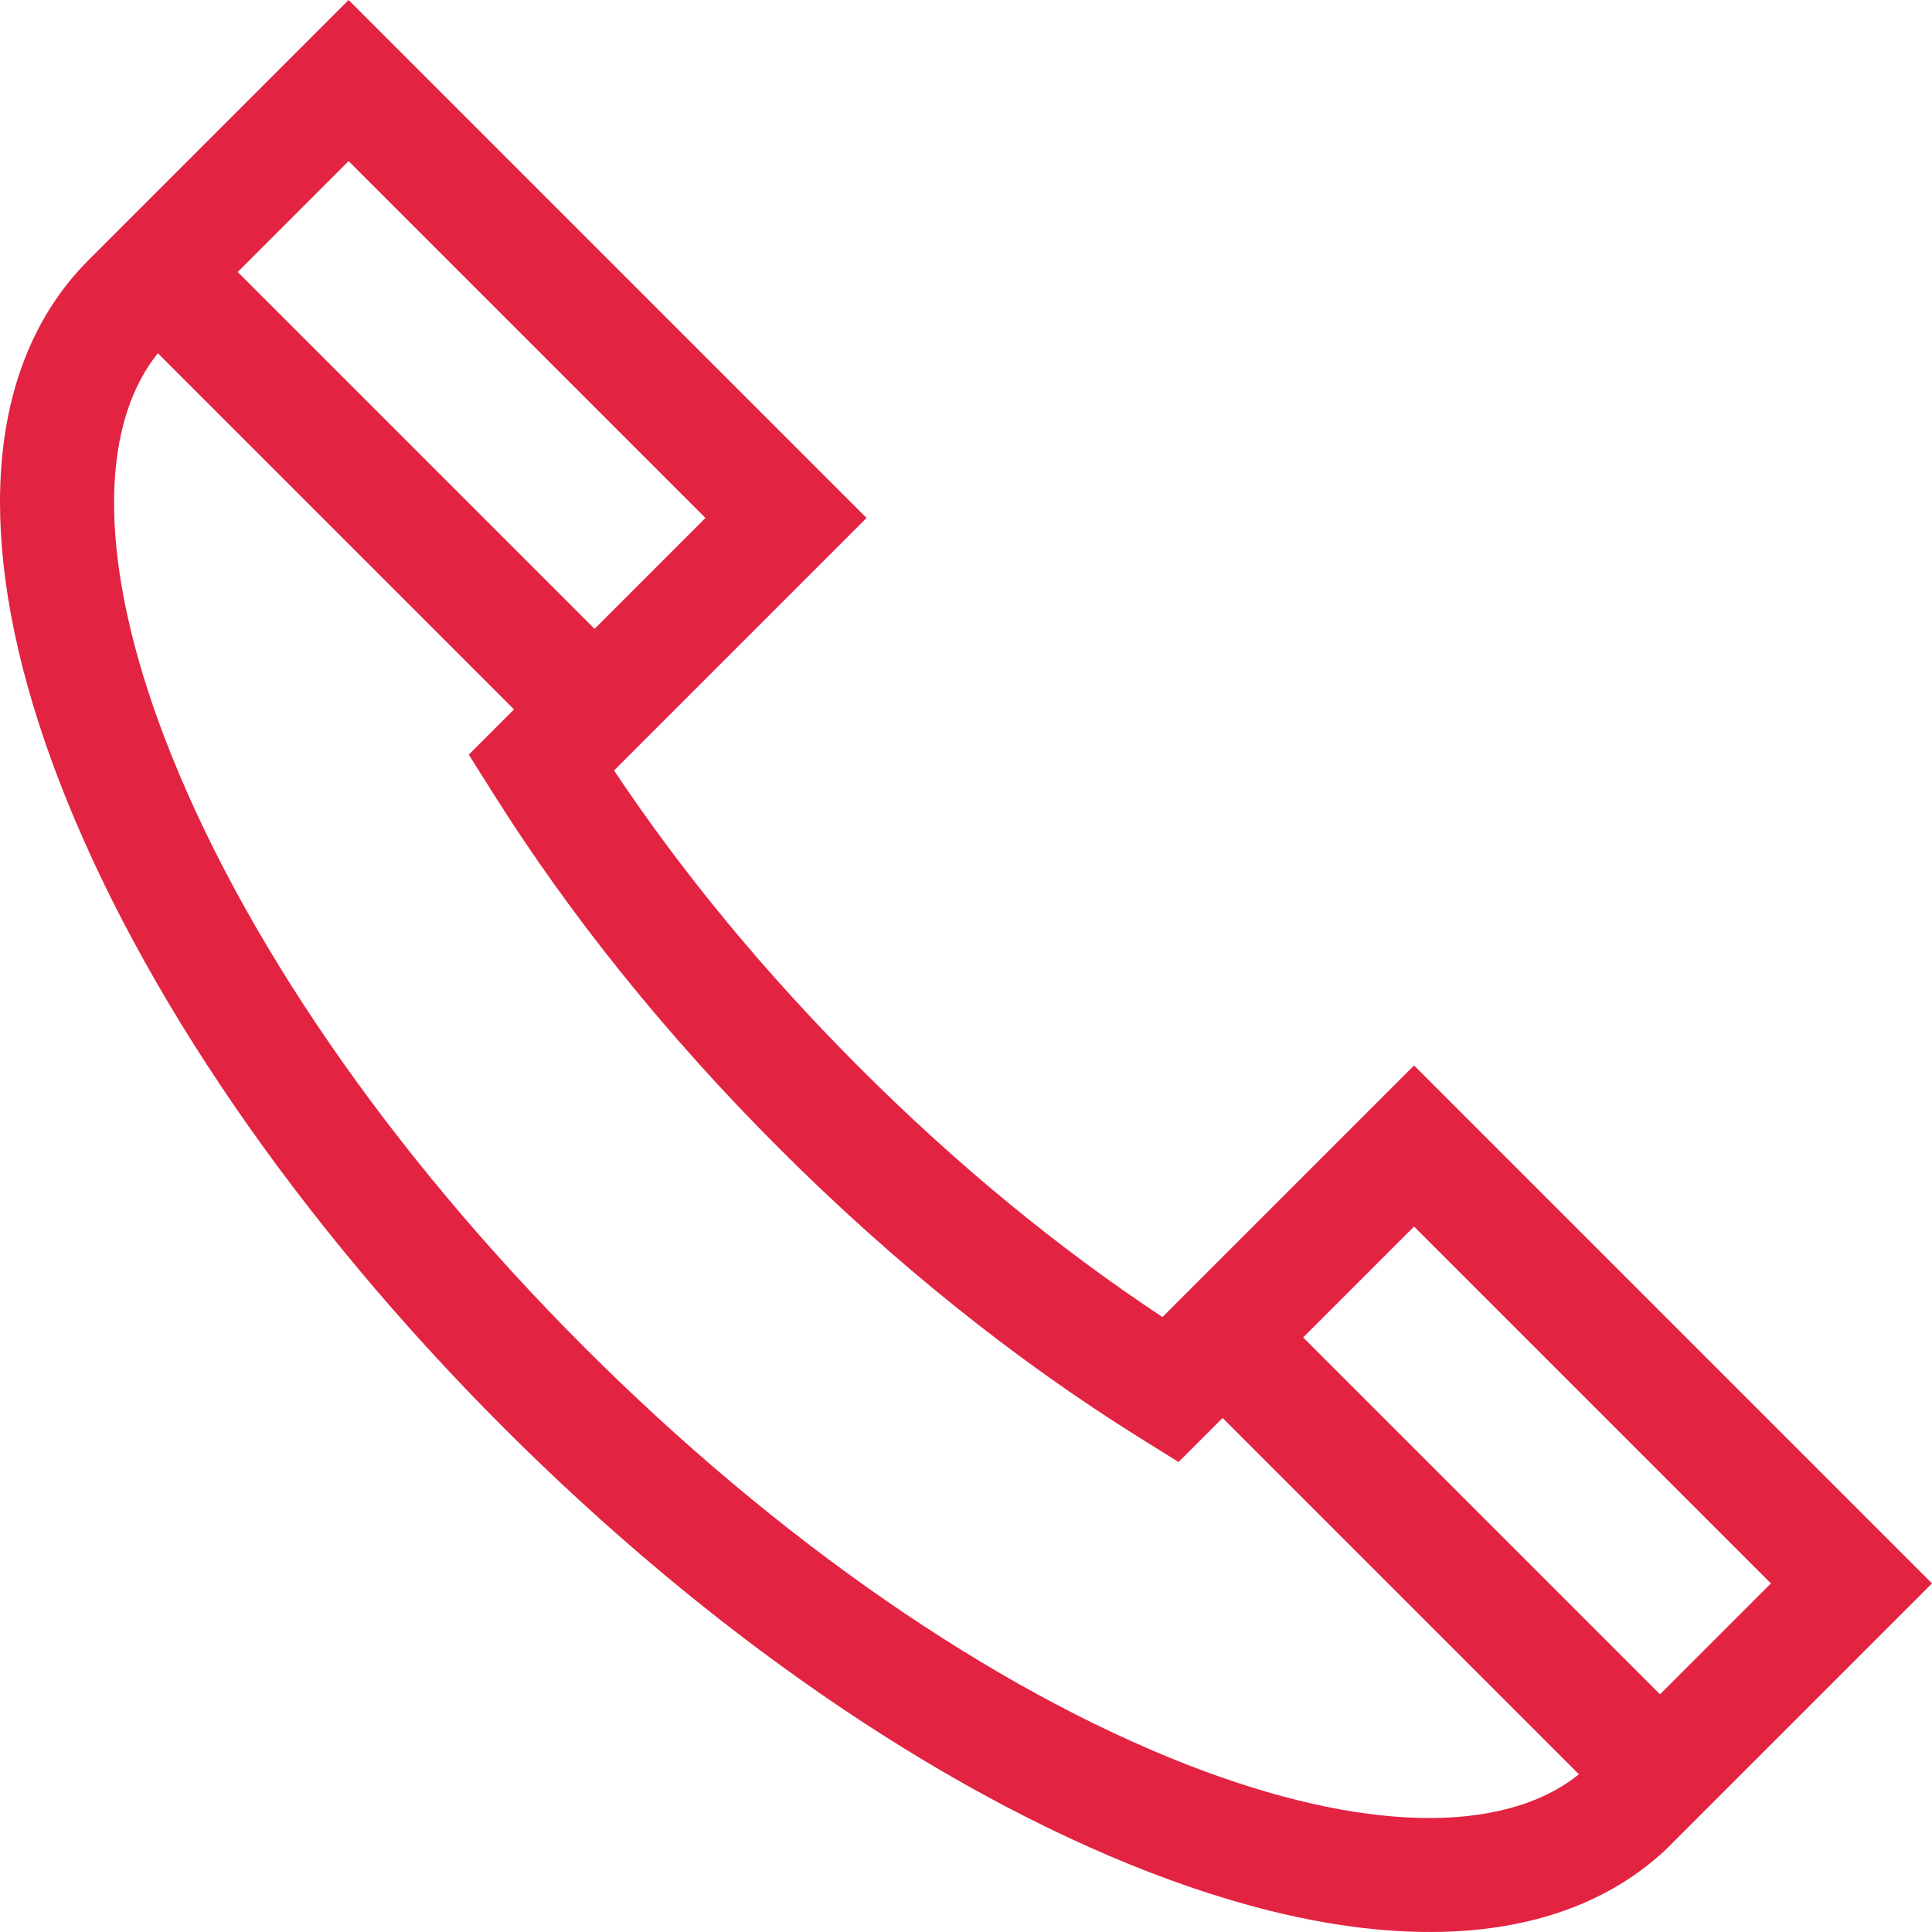 <?xml version="1.0" encoding="UTF-8"?> <svg xmlns="http://www.w3.org/2000/svg" width="512" height="512" viewBox="0 0 512 512" fill="none"> <path d="M23.496 68.891L92.386 0.002L229.646 137.261L162.726 204.181C180.903 231.443 202.757 257.897 227.81 282.949C253.351 308.49 280.302 330.677 308.066 349.03L374.74 282.356L512 419.615L441.512 490.102L441.083 490.515C412.237 517.169 363.543 519.084 303.971 495.909C248.095 474.172 187.576 432.454 133.562 378.44C78.902 323.78 36.943 262.631 15.413 206.255C5.121 179.309 0 154.669 0 133.131C0 106.447 7.863 84.524 23.496 68.891ZM186.956 137.261L92.386 42.692L62.995 72.083L157.565 166.652L186.956 137.261ZM469.31 419.615L374.74 325.046L345.35 354.437L439.919 449.006L469.31 419.615ZM43.612 195.485C63.659 247.979 103.184 305.373 154.906 357.095C206.027 408.216 262.852 447.523 314.914 467.777C360.762 485.613 398.22 486.438 418.43 470.207L324.004 375.781L312.334 387.451L302.157 381.107C268.895 360.374 236.699 334.53 206.464 304.294C176.742 274.573 151.233 242.907 130.645 210.176L124.233 199.982L136.219 187.996L41.835 93.612C25.808 113.606 26.362 150.316 43.612 195.485Z" fill="#E22342"></path> </svg> 